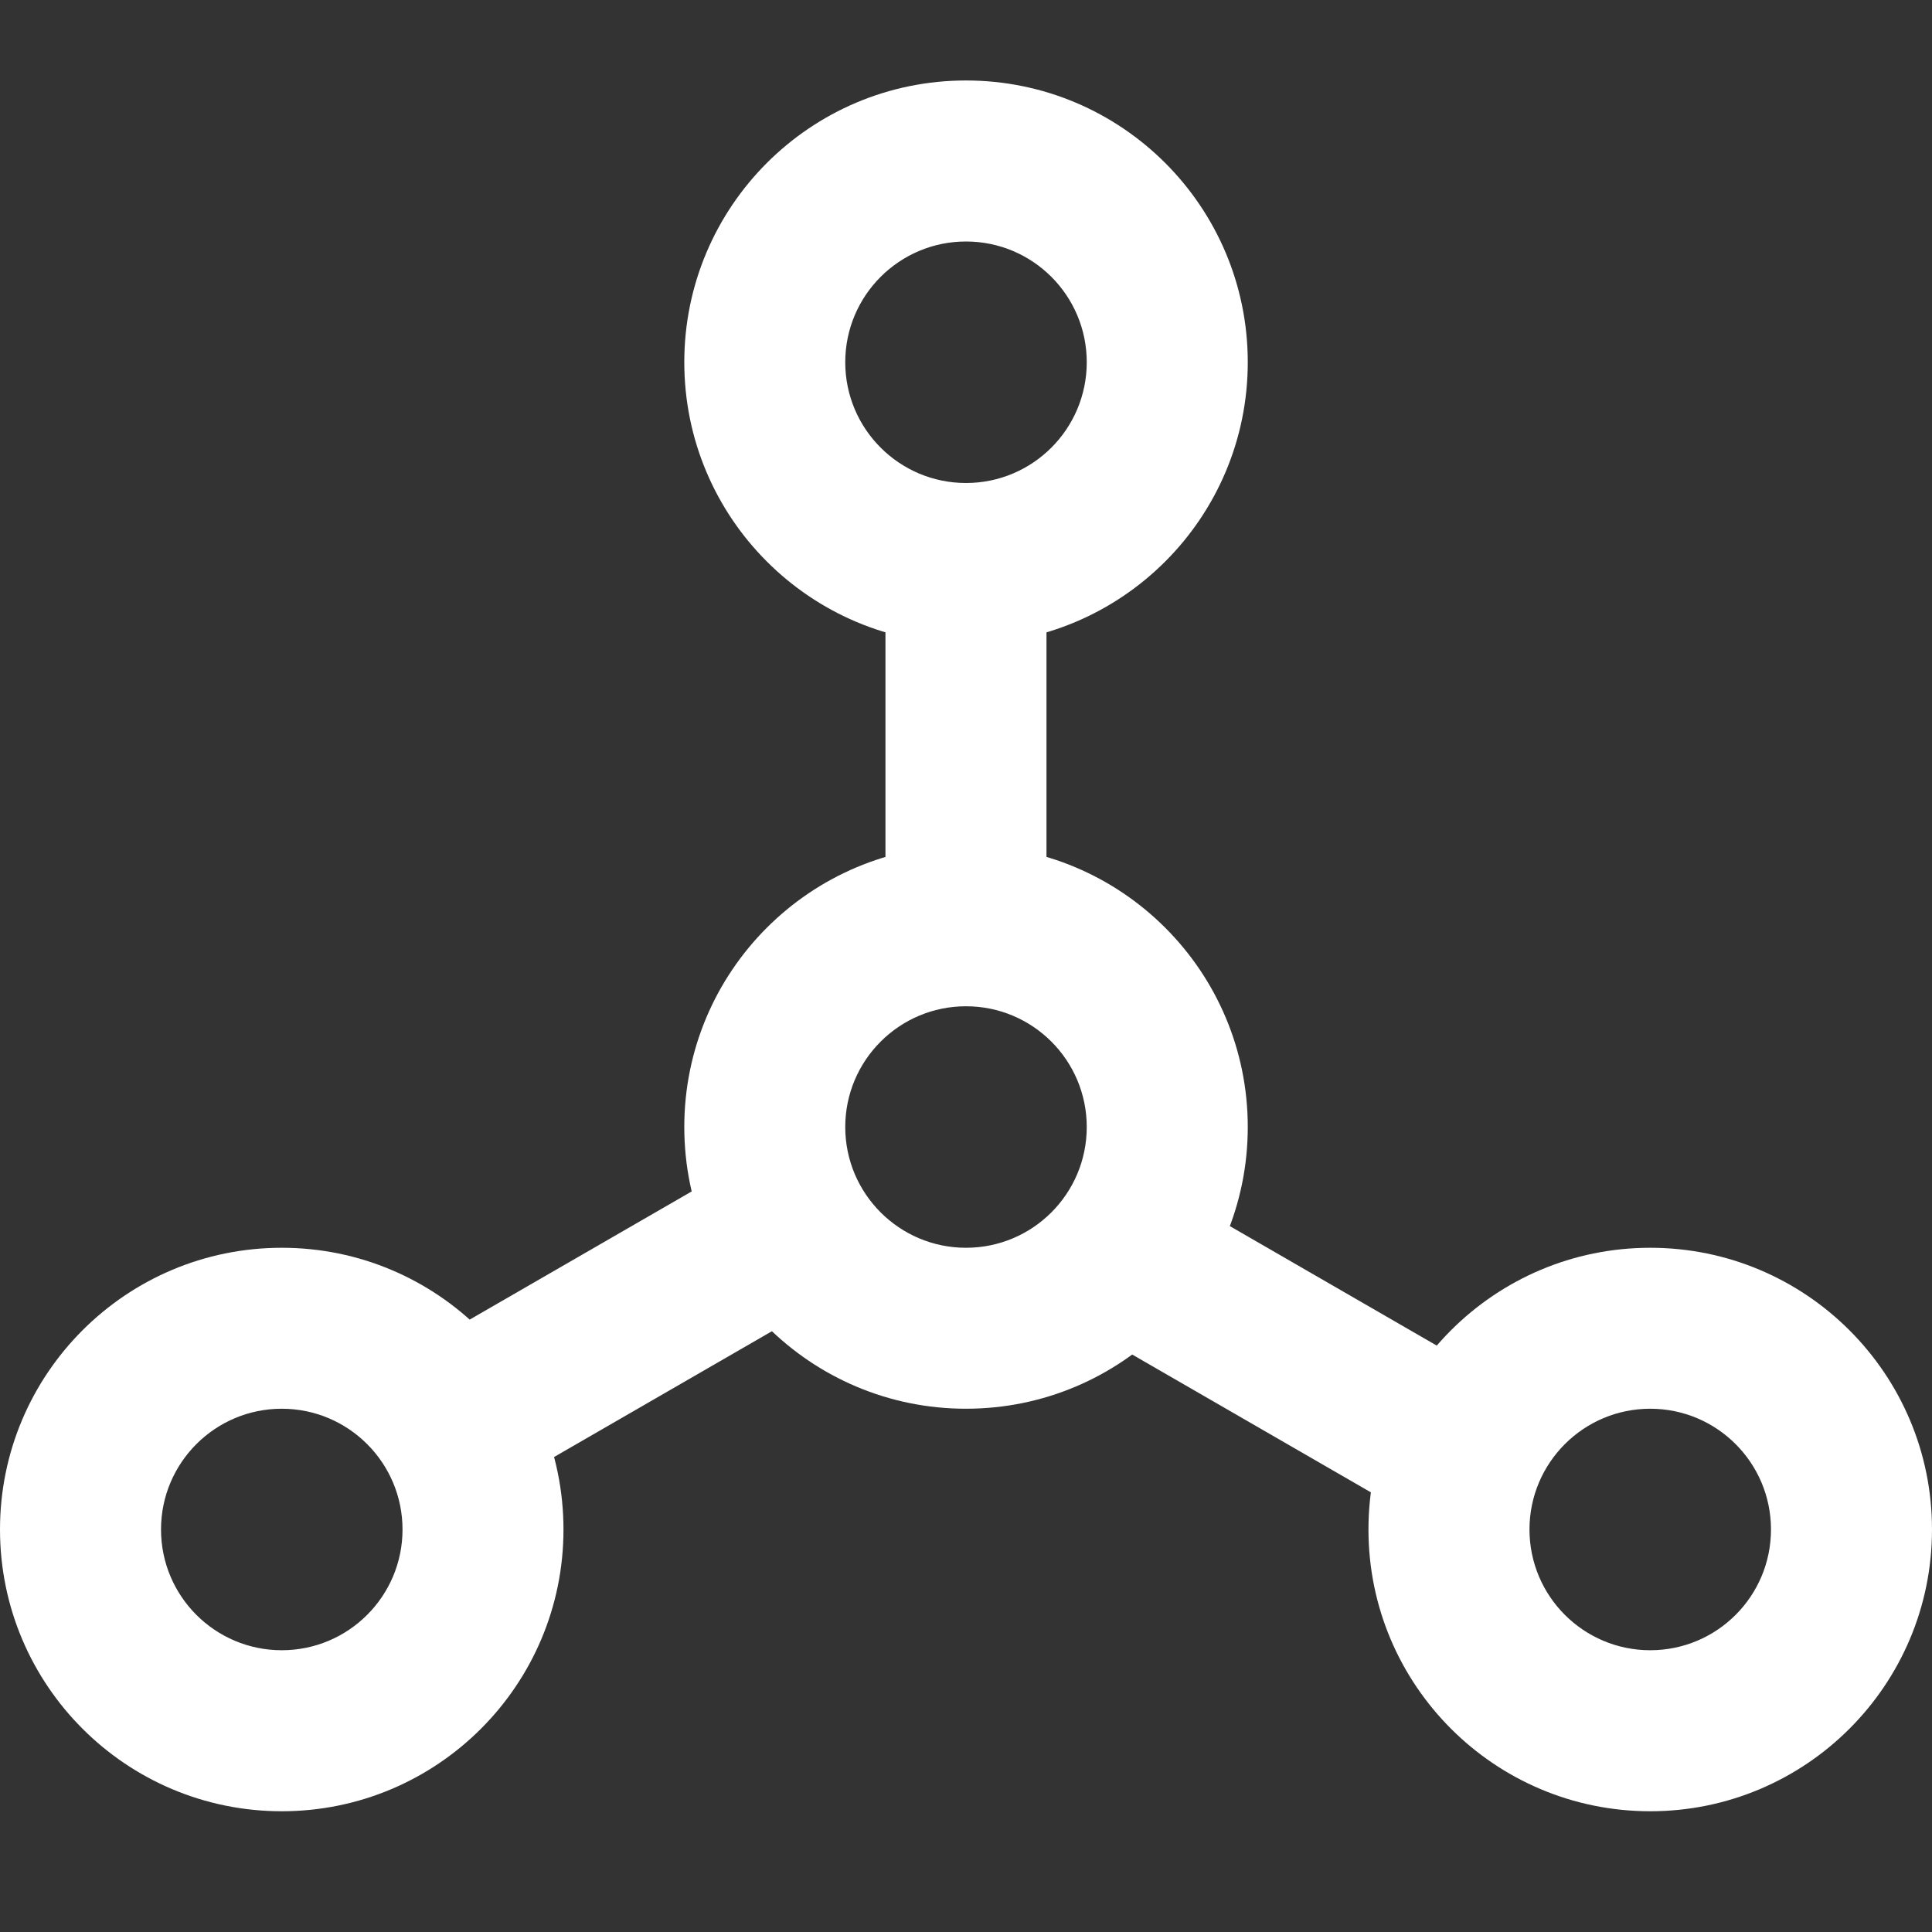 <svg width="32" height="32" viewBox="0 0 32 32" fill="none" xmlns="http://www.w3.org/2000/svg">
<rect x="0" y="0" width="32" height="32" fill="#333333" stroke="none"/>
<g id="Connection">
<path id="Union" fill-rule="evenodd" clip-rule="evenodd" d="M14.666 10H17.333V14.667H14.666V10ZM24.247 22.547L22.921 24.842L17.595 21.767L18.92 19.471L24.247 22.547ZM7.618 21.95L8.953 24.262L14.556 21.027L13.221 18.715L7.618 21.95Z" fill="white"/>
<path id="Subtract" fill-rule="evenodd" clip-rule="evenodd" d="M16 10.667C18.578 10.667 20.667 8.577 20.667 6C20.667 3.423 18.578 1.333 16 1.333C13.423 1.333 11.334 3.423 11.334 6C11.334 8.577 13.423 10.667 16 10.667ZM16 8C17.105 8 18 7.104 18 6C18 4.895 17.105 4 16 4C14.896 4 14 4.895 14 6C14 7.104 14.896 8 16 8Z" fill="white"/>
<path id="Subtract_2" fill-rule="evenodd" clip-rule="evenodd" d="M16 23.333C18.578 23.333 20.667 21.244 20.667 18.667C20.667 16.089 18.578 14 16 14C13.423 14 11.334 16.089 11.334 18.667C11.334 21.244 13.423 23.333 16 23.333ZM16 20.667C17.105 20.667 18 19.771 18 18.667C18 17.562 17.105 16.667 16 16.667C14.896 16.667 14 17.562 14 18.667C14 19.771 14.896 20.667 16 20.667Z" fill="white"/>
<path id="Subtract_3" fill-rule="evenodd" clip-rule="evenodd" d="M4.667 30C7.244 30 9.333 27.911 9.333 25.333C9.333 22.756 7.244 20.667 4.667 20.667C2.089 20.667 0 22.756 0 25.333C0 27.911 2.089 30 4.667 30ZM4.667 27.333C5.771 27.333 6.667 26.438 6.667 25.333C6.667 24.229 5.771 23.333 4.667 23.333C3.562 23.333 2.667 24.229 2.667 25.333C2.667 26.438 3.562 27.333 4.667 27.333Z" fill="white"/>
<path id="Subtract_4" fill-rule="evenodd" clip-rule="evenodd" d="M27.333 30C29.91 30 32 27.911 32 25.333C32 22.756 29.91 20.667 27.333 20.667C24.756 20.667 22.666 22.756 22.666 25.333C22.666 27.911 24.756 30 27.333 30ZM27.333 27.333C28.438 27.333 29.333 26.438 29.333 25.333C29.333 24.229 28.438 23.333 27.333 23.333C26.229 23.333 25.333 24.229 25.333 25.333C25.333 26.438 26.229 27.333 27.333 27.333Z" fill="white"/>
</g>
</svg>